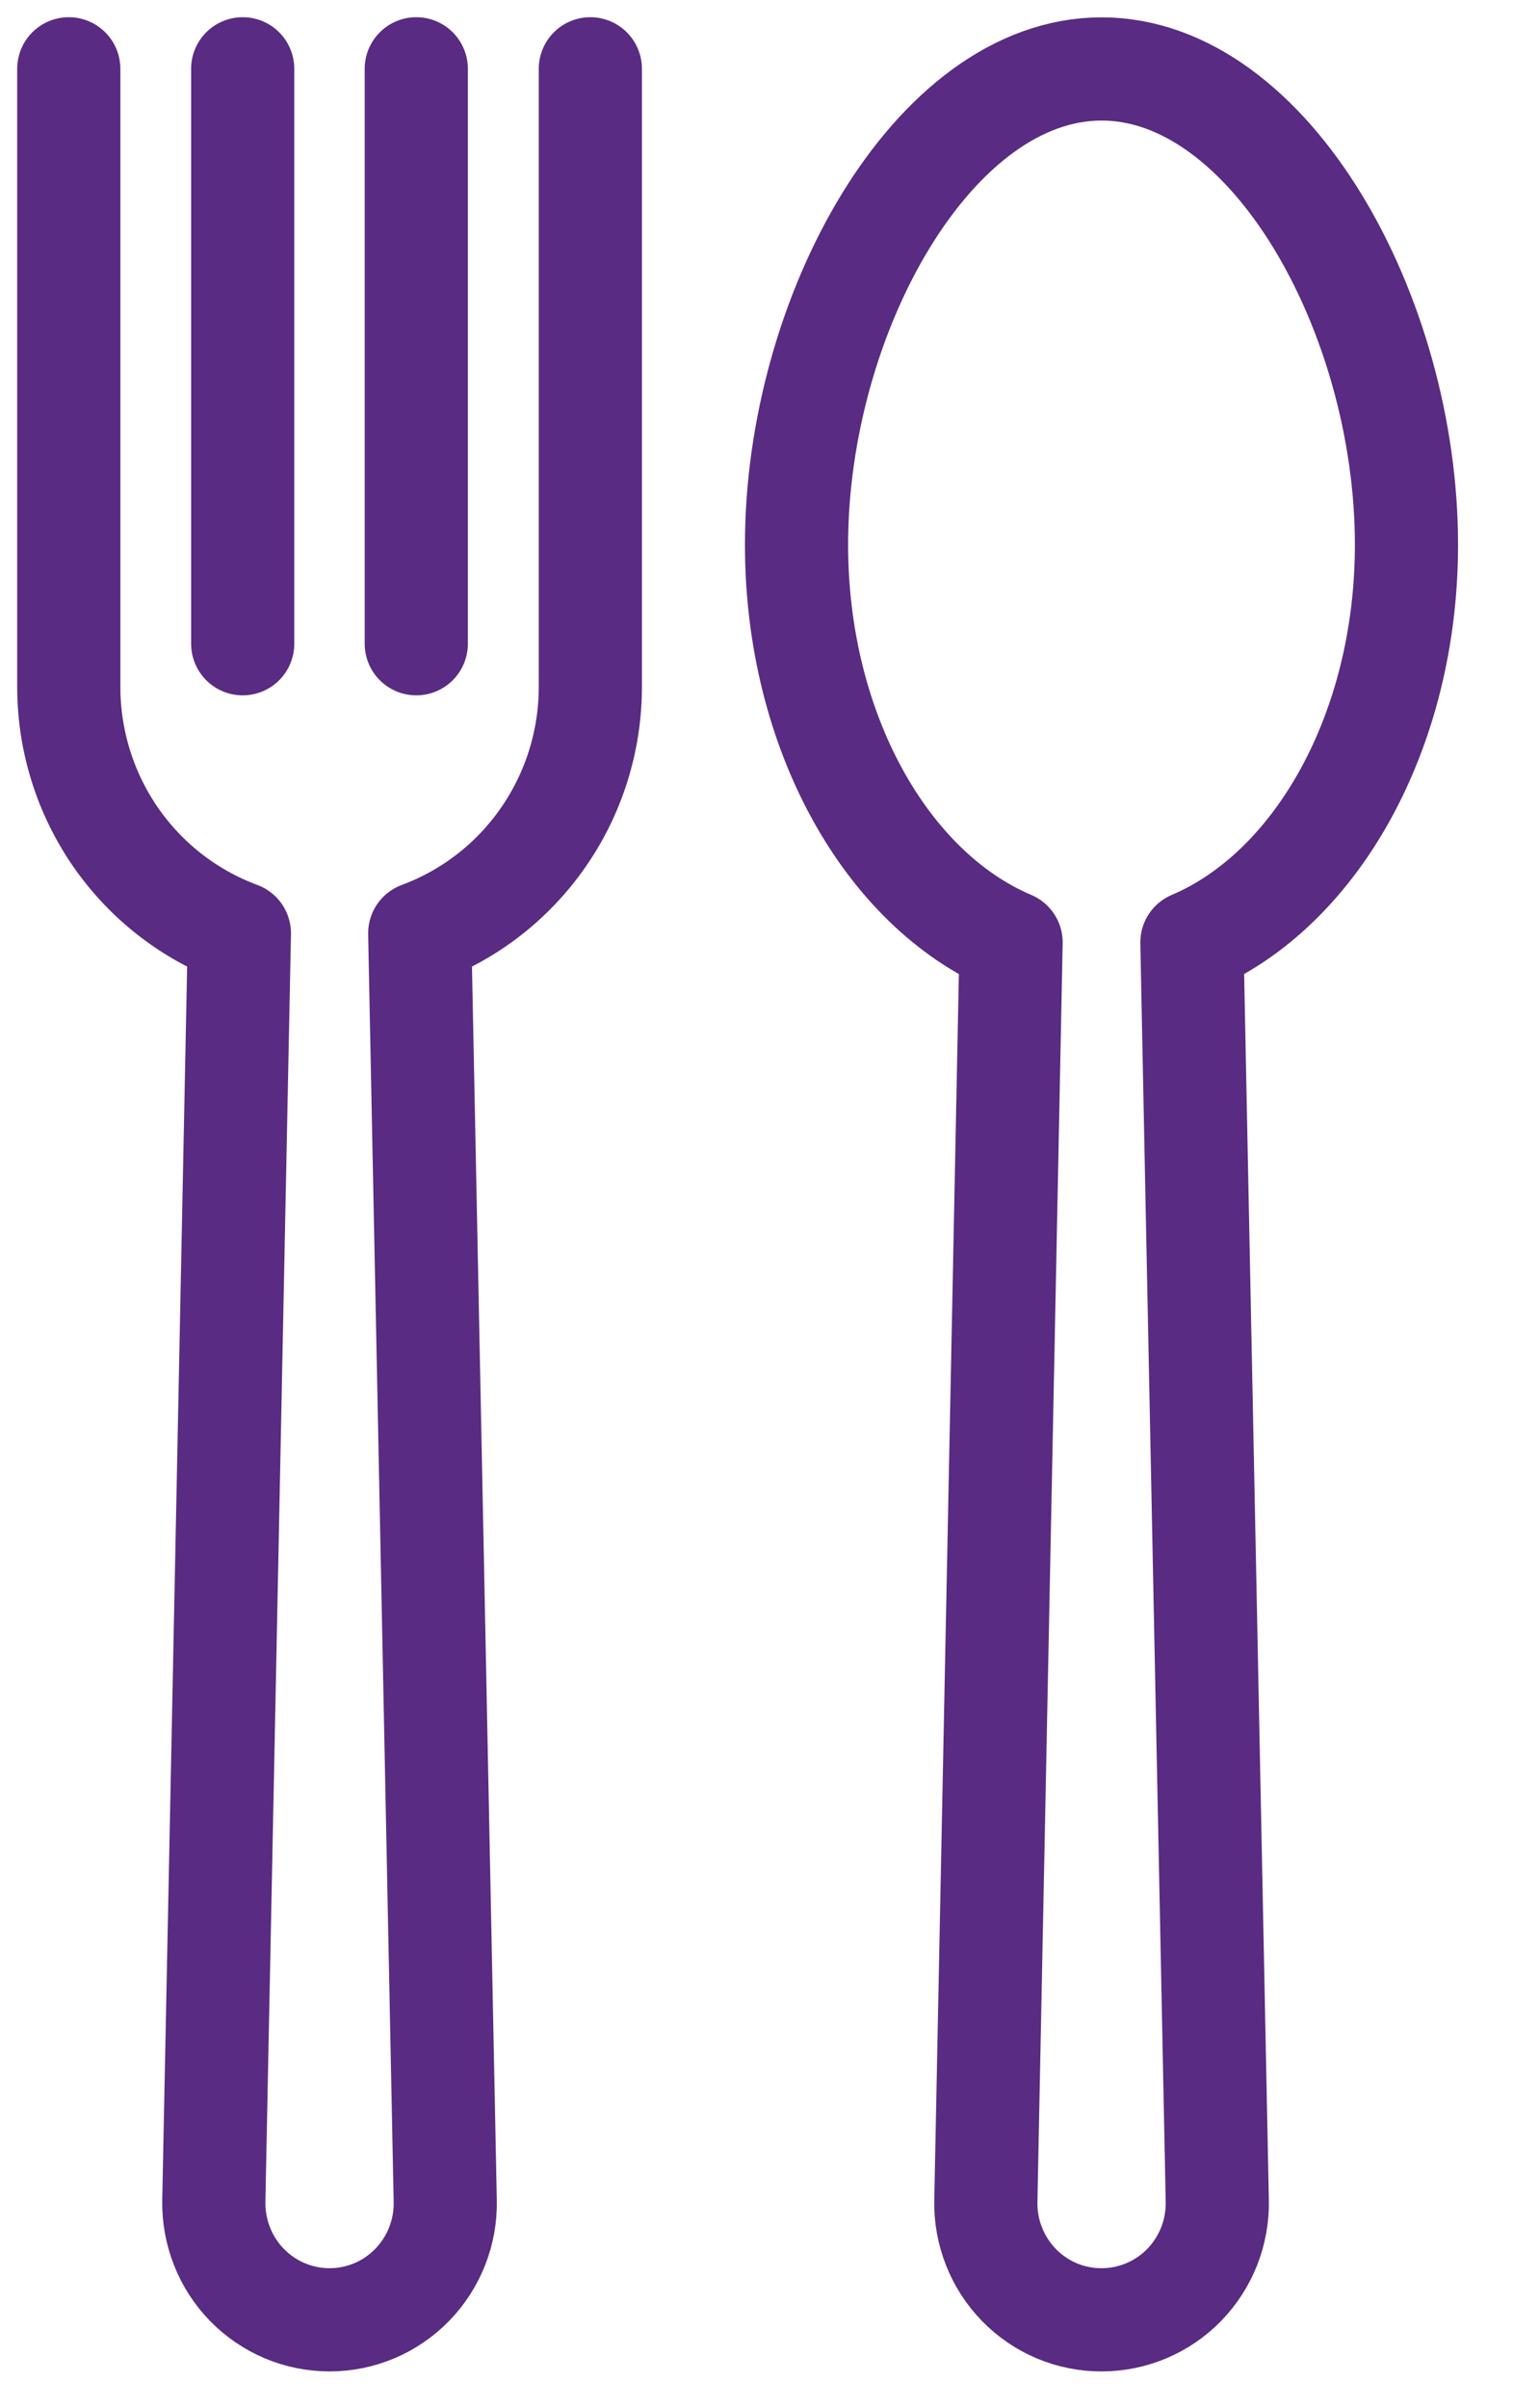 <svg width="22" height="35" viewBox="0 0 22 35" fill="none" xmlns="http://www.w3.org/2000/svg">
<path d="M20.451 7.917C20.451 4.574 18.466 1.002 16.018 1.002C13.569 1.002 11.582 4.576 11.582 7.917C11.582 10.633 12.895 12.932 14.702 13.697L14.335 31.988C14.33 32.213 14.37 32.437 14.453 32.647C14.535 32.857 14.658 33.047 14.815 33.209C14.972 33.37 15.159 33.498 15.365 33.585C15.572 33.672 15.794 33.717 16.018 33.716C16.241 33.716 16.463 33.671 16.669 33.584C16.876 33.497 17.063 33.369 17.22 33.208C17.376 33.047 17.499 32.856 17.582 32.647C17.664 32.437 17.705 32.213 17.7 31.988L17.331 13.697C19.134 12.932 20.451 10.633 20.451 7.917Z" stroke="#592B82" stroke-width="1.5" stroke-linecap="round" stroke-linejoin="round"/>
<path d="M1 1V9.987C1.001 10.767 1.239 11.528 1.682 12.168C2.126 12.808 2.753 13.295 3.481 13.565L3.109 31.988C3.105 32.213 3.145 32.437 3.228 32.647C3.31 32.856 3.433 33.047 3.59 33.208C3.747 33.369 3.934 33.497 4.14 33.584C4.346 33.671 4.568 33.716 4.792 33.716C5.016 33.716 5.237 33.671 5.444 33.584C5.65 33.497 5.837 33.369 5.994 33.208C6.15 33.047 6.274 32.856 6.356 32.647C6.439 32.437 6.479 32.213 6.474 31.988L6.103 13.565C6.83 13.295 7.458 12.808 7.901 12.168C8.345 11.528 8.583 10.767 8.584 9.987V1" stroke="#592B82" stroke-width="1.5" stroke-linecap="round" stroke-linejoin="round"/>
<path d="M3.529 9.356V1" stroke="#592B82" stroke-width="1.5" stroke-linecap="round" stroke-linejoin="round"/>
<path d="M6.053 9.356V1" stroke="#592B82" stroke-width="1.5" stroke-linecap="round" stroke-linejoin="round"/>
</svg>
